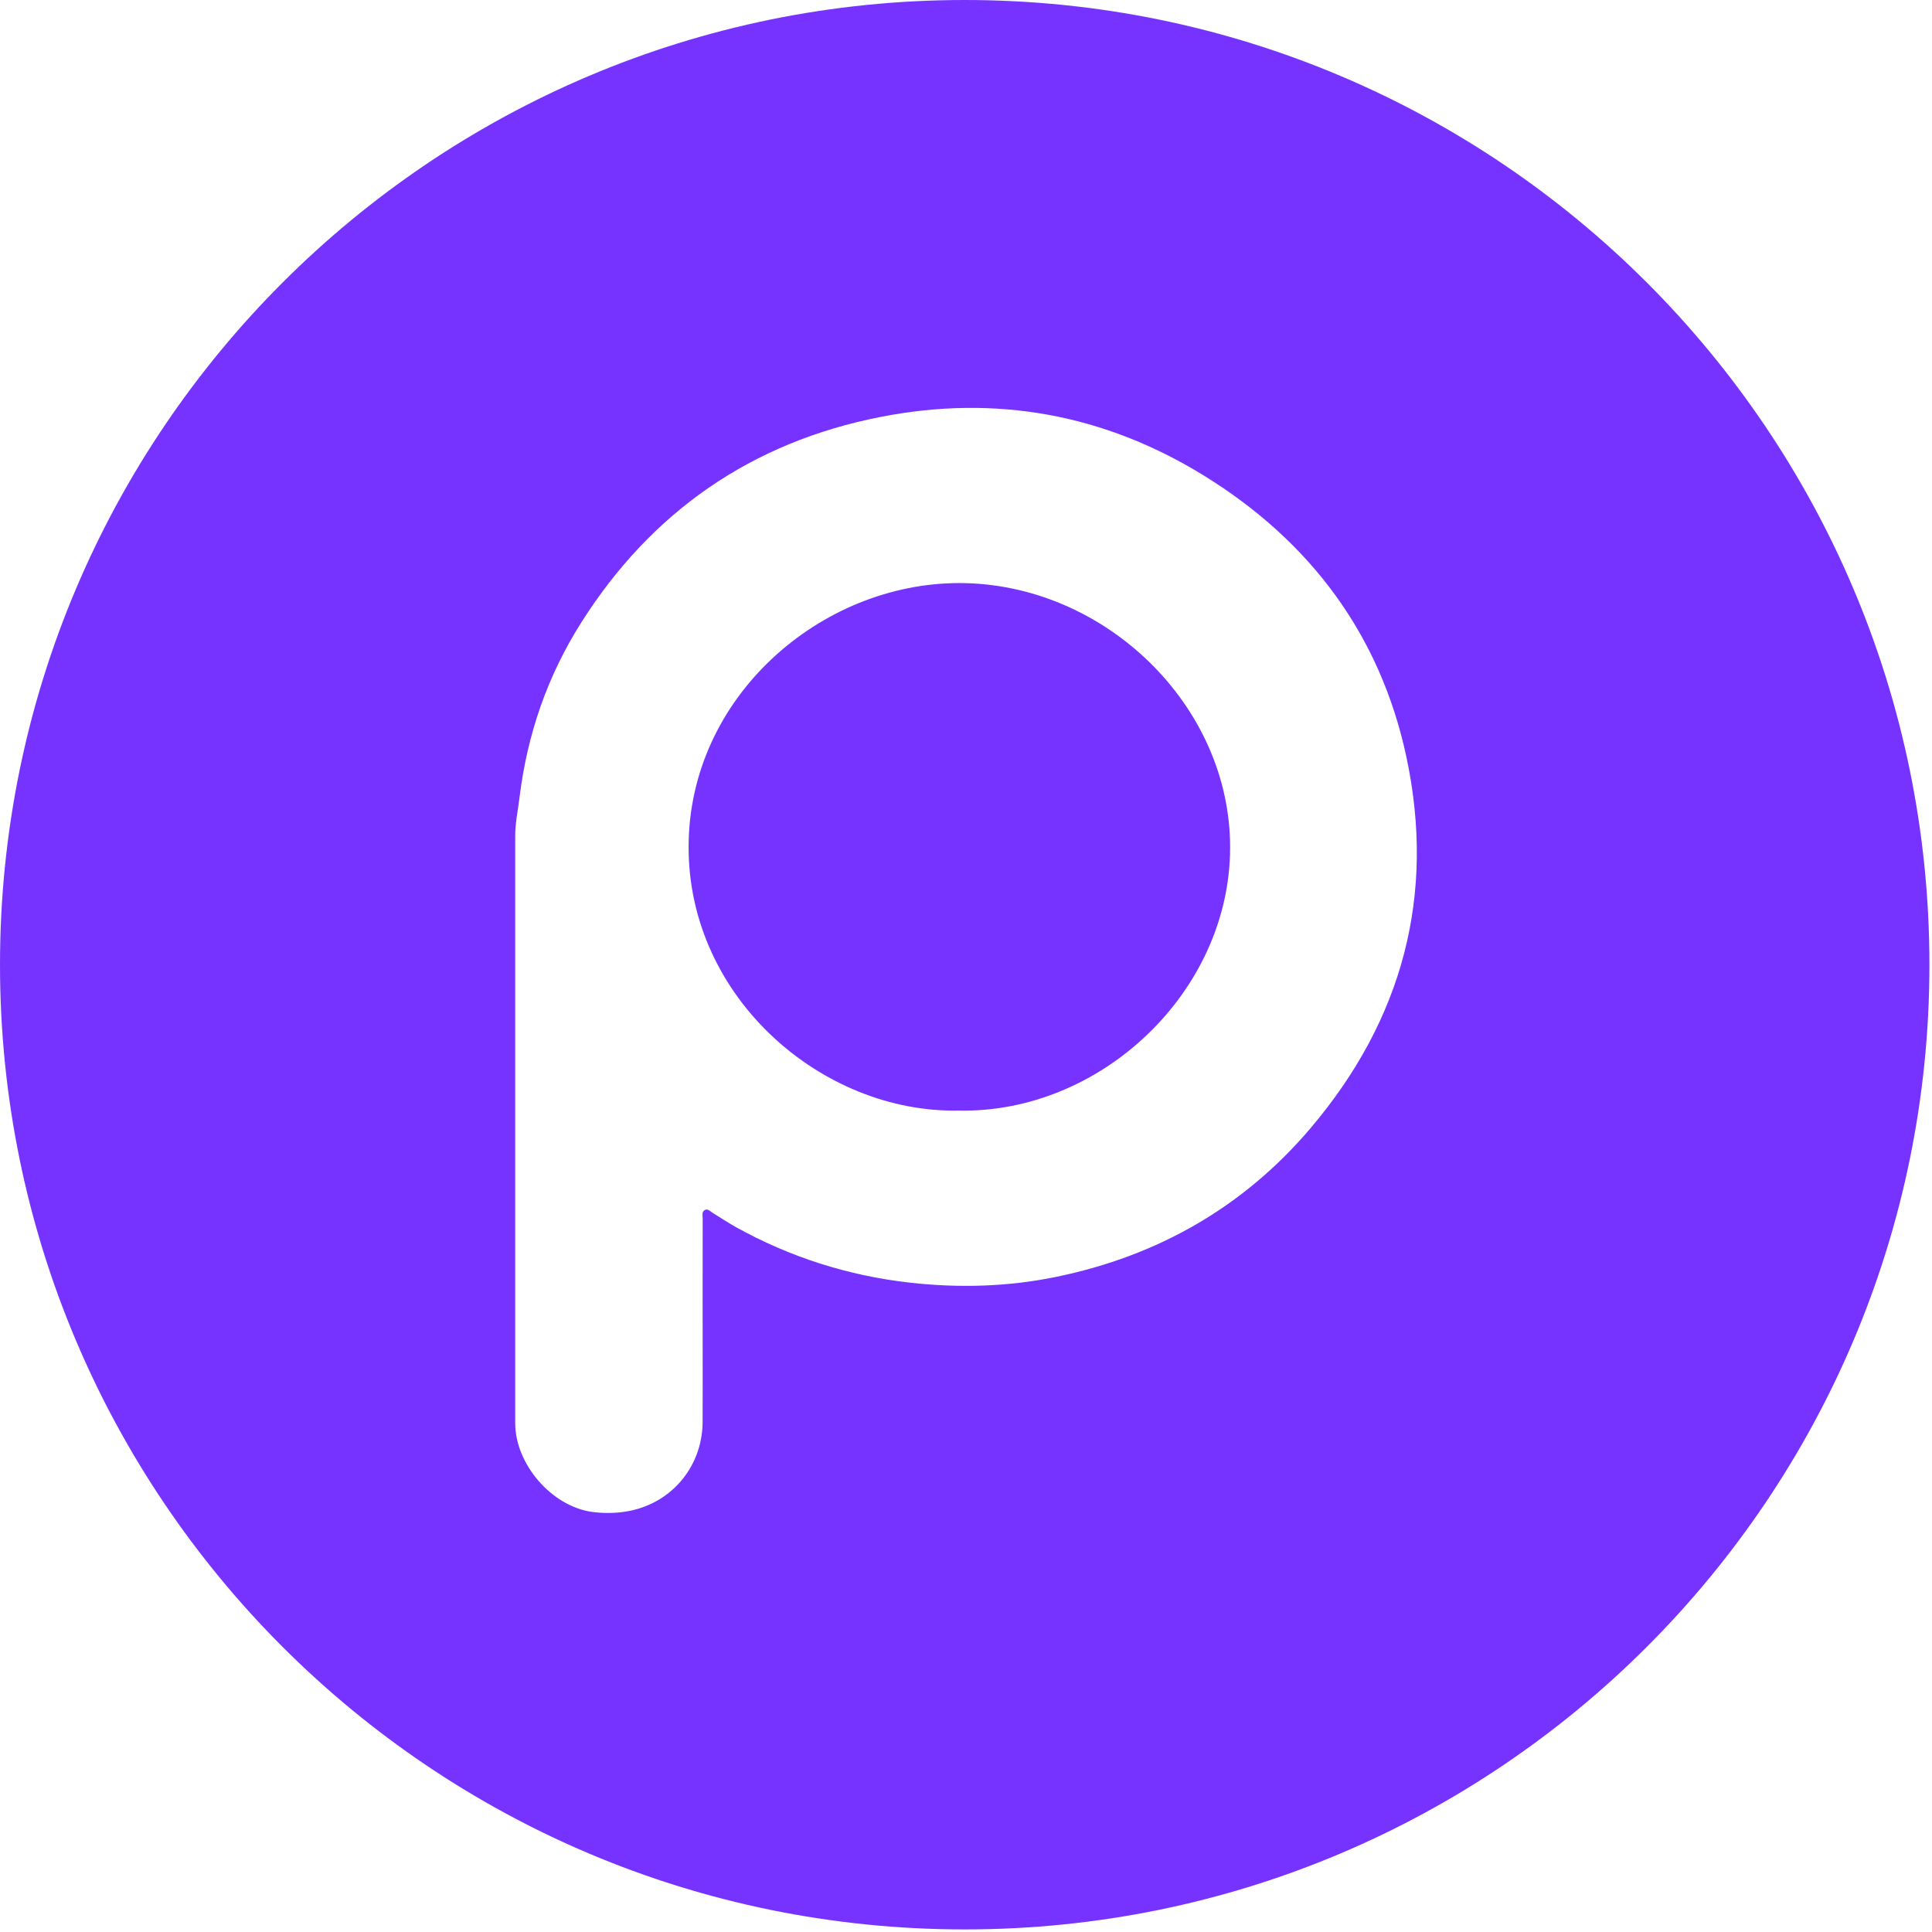 <svg width="24" height="24" viewBox="0 0 24 24" fill="none" xmlns="http://www.w3.org/2000/svg">
<path d="M11.984 0C18.603 0 23.968 5.366 23.968 11.984C23.968 18.602 18.602 23.968 11.984 23.968C5.366 23.968 0 18.603 0 11.984C0 5.366 5.366 0 11.984 0ZM14.954 5.907C13.722 5.147 12.373 4.899 10.945 5.178C9.33 5.493 8.091 6.362 7.224 7.728C6.8 8.395 6.55 9.123 6.454 9.903C6.435 10.063 6.4 10.221 6.4 10.384V17.679C6.4 18.188 6.853 18.711 7.352 18.781C7.47 18.798 7.623 18.8 7.75 18.781C8.322 18.701 8.72 18.236 8.728 17.675C8.729 17.504 8.729 17.333 8.729 17.162C8.729 16.487 8.727 15.812 8.729 15.137C8.729 15.101 8.715 15.056 8.752 15.033C8.793 15.008 8.823 15.049 8.854 15.067C8.951 15.126 9.046 15.191 9.146 15.246C9.818 15.618 10.536 15.847 11.306 15.934C11.917 16.002 12.523 15.985 13.123 15.861C14.391 15.6 15.453 14.988 16.278 14.017C17.426 12.666 17.838 11.114 17.469 9.395C17.145 7.89 16.282 6.726 14.954 5.907ZM11.916 7.243C13.714 7.243 15.289 8.758 15.281 10.538C15.274 12.323 13.674 13.832 11.911 13.796C10.218 13.83 8.549 12.399 8.554 10.516C8.558 8.657 10.193 7.244 11.916 7.243Z" fill="#7633FF"/>
</svg>
